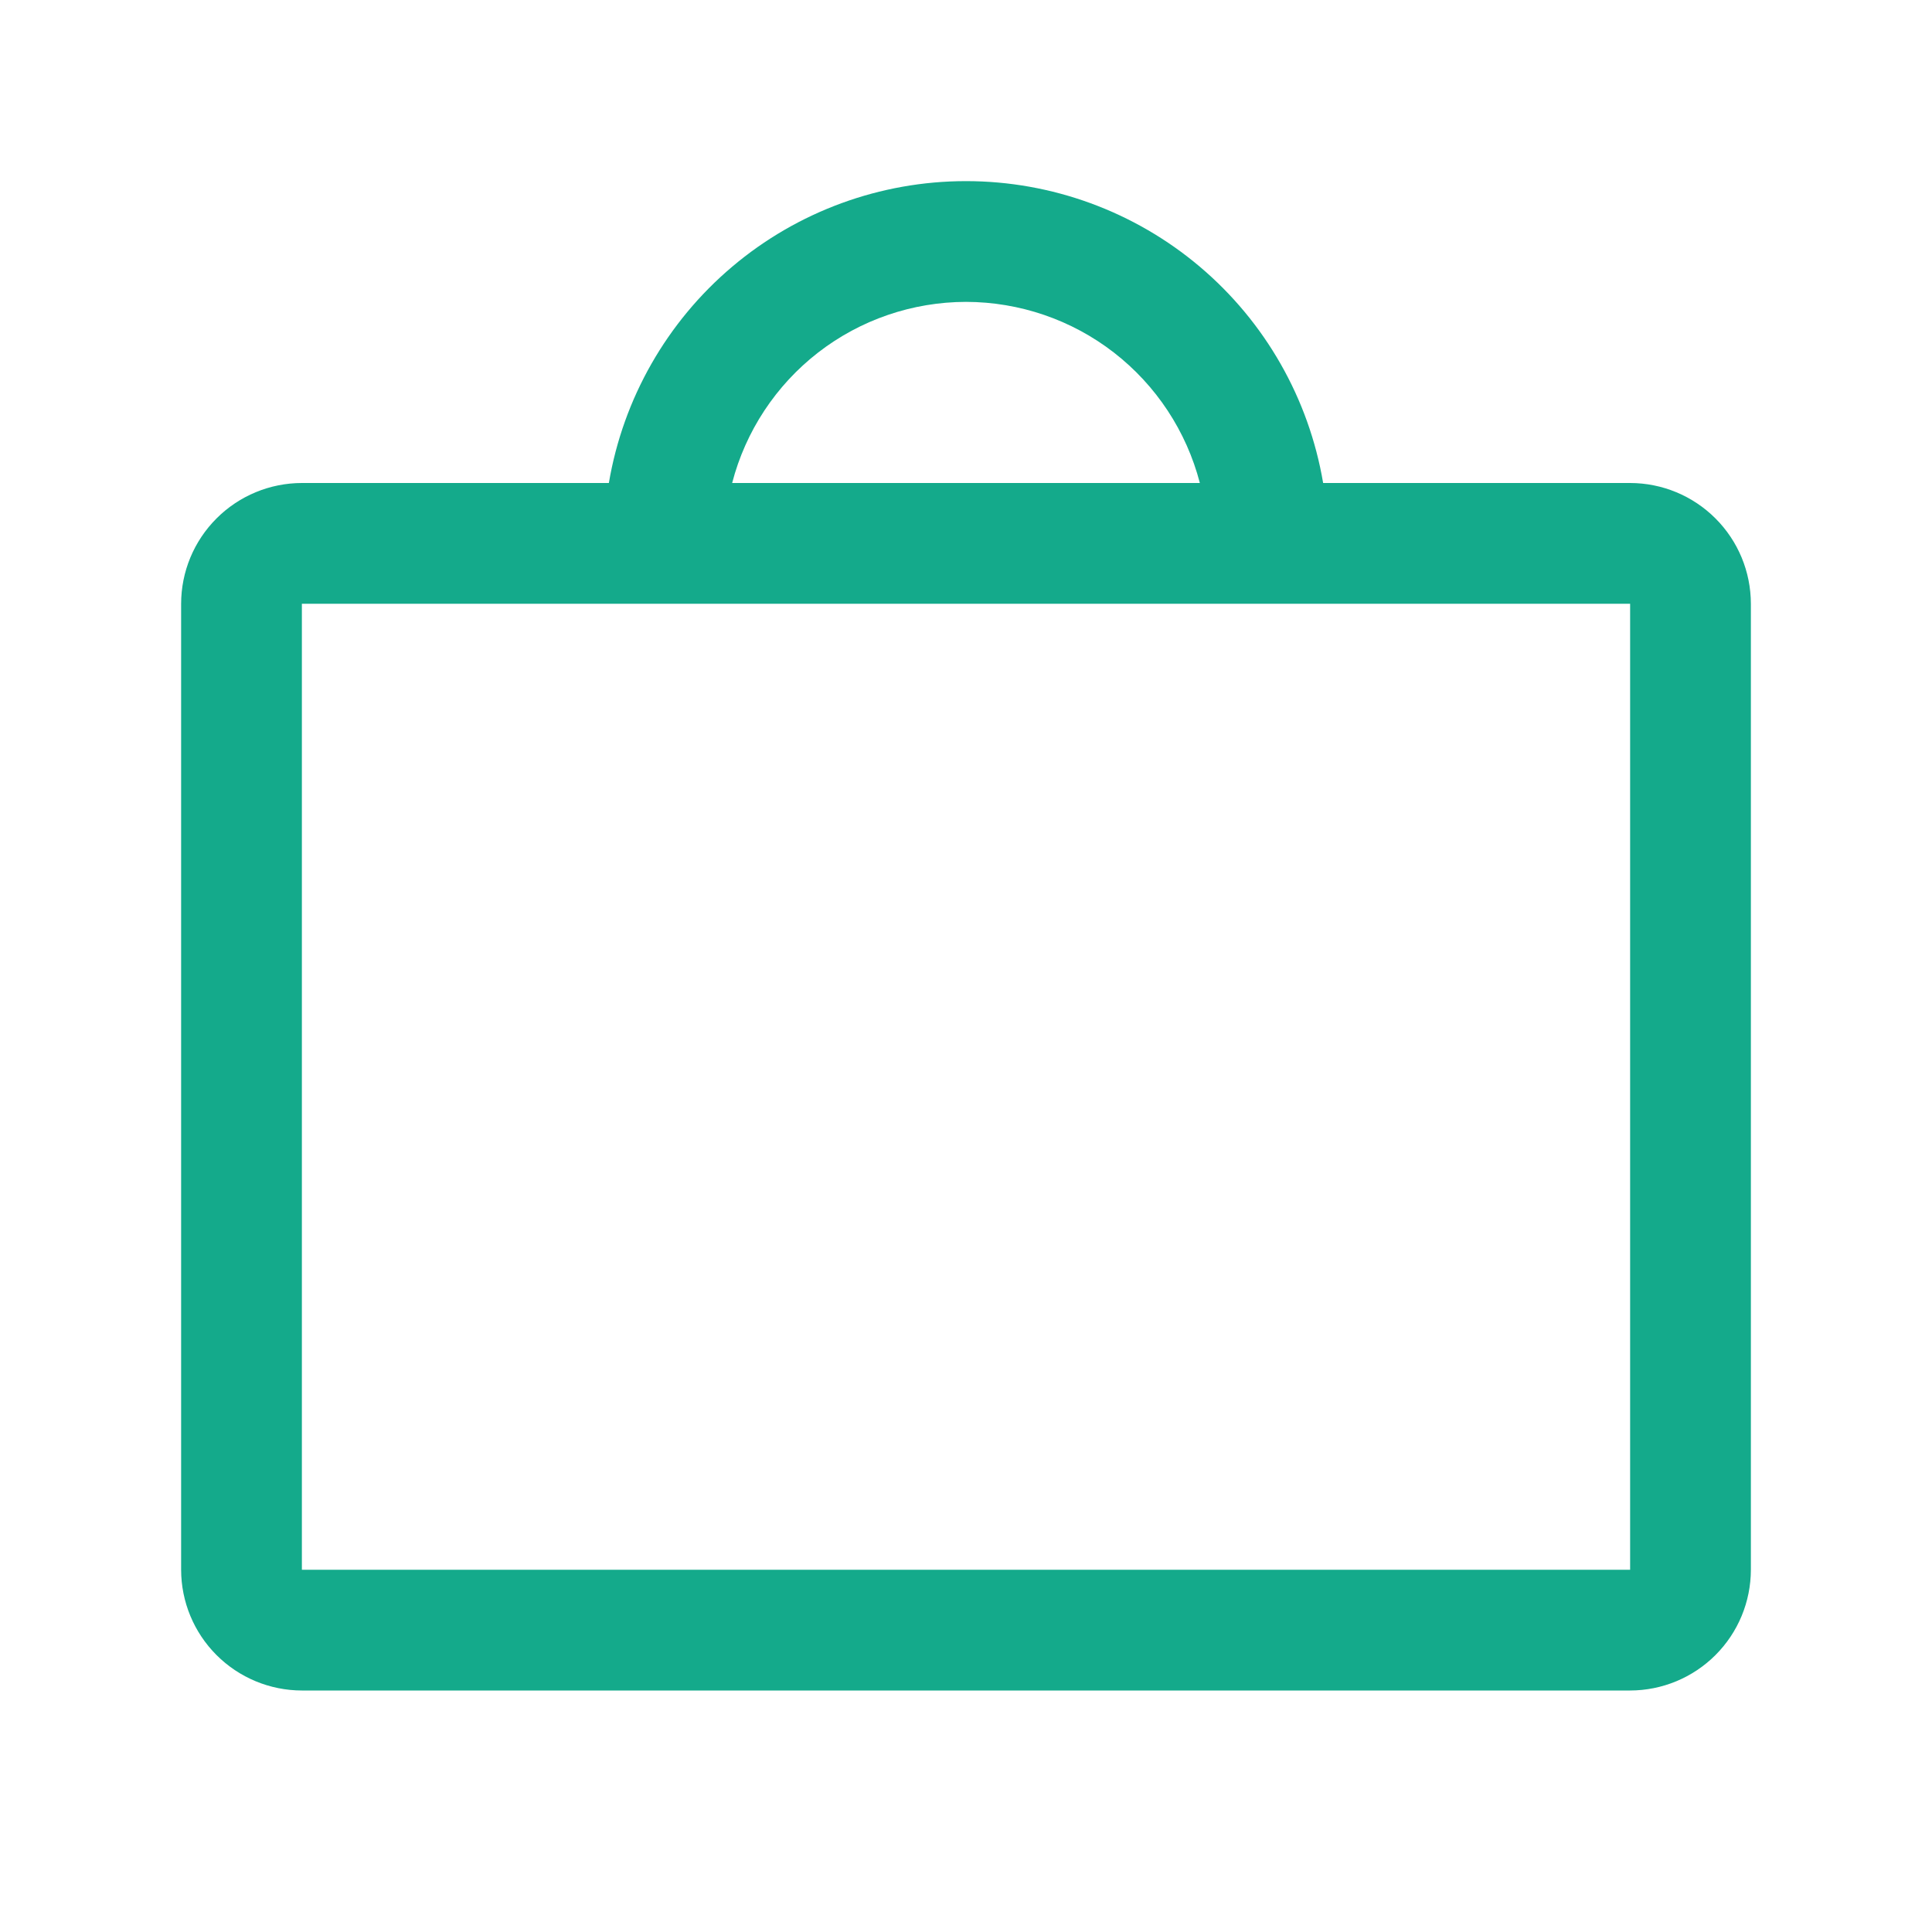 <svg width="48" height="48" viewBox="0 0 48 48" fill="none" xmlns="http://www.w3.org/2000/svg">
<path d="M40.5 12H32.873C32.518 9.903 31.433 7.999 29.809 6.626C28.185 5.253 26.127 4.5 24 4.5C21.873 4.5 19.815 5.253 18.191 6.626C16.567 7.999 15.482 9.903 15.127 12H7.5C6.705 12.001 5.942 12.317 5.38 12.88C4.817 13.442 4.501 14.204 4.5 15V39C4.501 39.795 4.817 40.558 5.38 41.12C5.942 41.682 6.705 41.999 7.5 42H40.5C41.295 41.999 42.058 41.682 42.62 41.12C43.183 40.558 43.499 39.795 43.5 39V15C43.499 14.204 43.183 13.442 42.62 12.88C42.058 12.317 41.295 12.001 40.5 12ZM24 7.5C25.33 7.502 26.622 7.944 27.673 8.758C28.724 9.573 29.476 10.713 29.81 12H18.19C18.524 10.713 19.276 9.573 20.327 8.758C21.378 7.944 22.67 7.502 24 7.5ZM40.5 39H7.5V15H40.5V39Z" fill="#14AA8B"/>
</svg>

